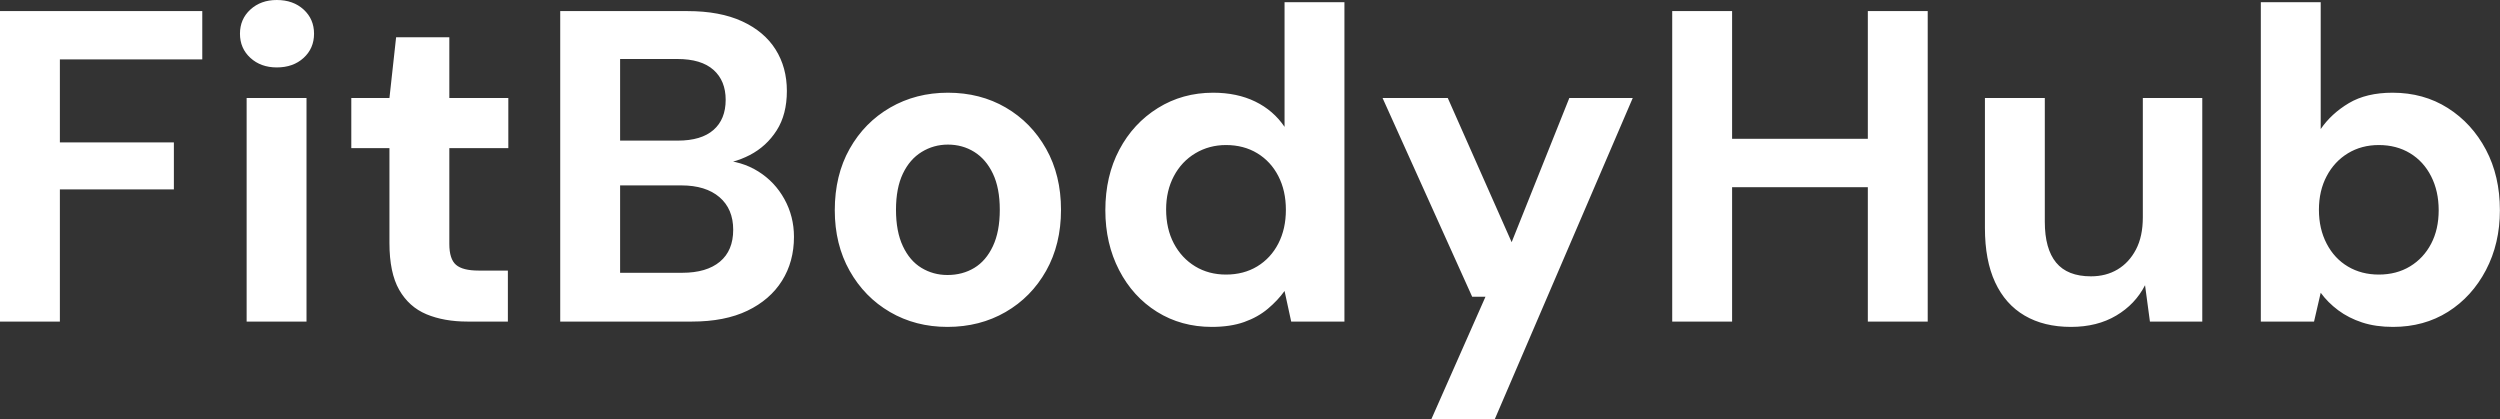 <svg baseProfile="full" height="28" version="1.1" viewBox="0 0 167 28" width="167" xmlns="http://www.w3.org/2000/svg" xmlns:ev="http://www.w3.org/2001/xml-events" xmlns:xlink="http://www.w3.org/1999/xlink"><rect x="0" y="0" width="167" height="28" fill="#333333" stroke="none"/><defs /><g><path d="M2.044 21.481V0.741H15.556V3.97H6.044V9.511H13.659V12.652H6.044V21.481Z M18.519 21.481V6.548H22.519V21.481ZM20.533 4.504Q19.467 4.504 18.77 3.867Q18.074 3.23 18.074 2.252Q18.074 1.274 18.77 0.637Q19.467 0.0 20.533 0.0Q21.63 0.0 22.326 0.637Q23.022 1.274 23.022 2.252Q23.022 3.23 22.326 3.867Q21.63 4.504 20.533 4.504Z M33.274 21.481Q31.704 21.481 30.533 20.993Q29.363 20.504 28.711 19.363Q28.059 18.222 28.059 16.237V9.896H25.511V6.548H28.059L28.504 2.489H32.059V6.548H36.0V9.896H32.059V16.296Q32.059 17.304 32.504 17.689Q32.948 18.074 34.015 18.074H35.97V21.481Z M39.467 21.481V0.741H47.97Q50.133 0.741 51.615 1.422Q53.096 2.104 53.852 3.304Q54.607 4.504 54.607 6.074Q54.607 7.644 53.926 8.711Q53.244 9.778 52.133 10.356Q51.022 10.933 49.689 11.022L50.163 10.696Q51.585 10.756 52.696 11.452Q53.807 12.148 54.444 13.304Q55.081 14.459 55.081 15.822Q55.081 17.481 54.281 18.756Q53.481 20.03 51.97 20.756Q50.459 21.481 48.267 21.481ZM43.467 18.222H47.615Q49.244 18.222 50.133 17.481Q51.022 16.741 51.022 15.348Q51.022 13.956 50.104 13.17Q49.185 12.385 47.556 12.385H43.467ZM43.467 9.393H47.319Q48.889 9.393 49.704 8.681Q50.519 7.97 50.519 6.667Q50.519 5.393 49.704 4.667Q48.889 3.941 47.289 3.941H43.467Z M65.333 21.837Q63.2 21.837 61.496 20.844Q59.793 19.852 58.8 18.089Q57.807 16.326 57.807 14.044Q57.807 11.704 58.8 9.941Q59.793 8.178 61.511 7.185Q63.23 6.193 65.363 6.193Q67.526 6.193 69.23 7.185Q70.933 8.178 71.926 9.941Q72.919 11.704 72.919 14.015Q72.919 16.326 71.926 18.089Q70.933 19.852 69.215 20.844Q67.496 21.837 65.333 21.837ZM65.333 18.37Q66.341 18.37 67.126 17.896Q67.911 17.422 68.37 16.444Q68.83 15.467 68.83 14.015Q68.83 12.563 68.37 11.6Q67.911 10.637 67.126 10.148Q66.341 9.659 65.363 9.659Q64.415 9.659 63.615 10.148Q62.815 10.637 62.356 11.6Q61.896 12.563 61.896 14.015Q61.896 15.467 62.356 16.444Q62.815 17.422 63.6 17.896Q64.385 18.37 65.333 18.37Z M82.993 21.837Q80.948 21.837 79.333 20.83Q77.719 19.822 76.8 18.044Q75.881 16.267 75.881 14.044Q75.881 11.763 76.815 10.0Q77.748 8.237 79.393 7.215Q81.037 6.193 83.081 6.193Q84.681 6.193 85.896 6.785Q87.111 7.378 87.852 8.474V0.148H91.852V21.481H88.296L87.852 19.437Q87.407 20.059 86.741 20.622Q86.074 21.185 85.156 21.511Q84.237 21.837 82.993 21.837ZM83.941 18.341Q85.126 18.341 86.03 17.793Q86.933 17.244 87.437 16.267Q87.941 15.289 87.941 14.015Q87.941 12.741 87.437 11.763Q86.933 10.785 86.03 10.237Q85.126 9.689 83.941 9.689Q82.815 9.689 81.896 10.237Q80.978 10.785 80.459 11.763Q79.941 12.741 79.941 13.985Q79.941 15.289 80.459 16.267Q80.978 17.244 81.881 17.793Q82.785 18.341 83.941 18.341Z M97.659 28.0 101.274 19.822H100.385L94.4 6.548H98.756L103.022 16.178L106.874 6.548H111.111L101.896 28.0Z M126.815 21.481V0.741H130.815V21.481ZM113.748 21.481V0.741H117.748V21.481ZM117.185 12.504V9.274H127.496V12.504Z M140.385 21.837Q138.578 21.837 137.289 21.081Q136.0 20.326 135.319 18.859Q134.637 17.393 134.637 15.23V6.548H138.637V14.815Q138.637 16.622 139.393 17.541Q140.148 18.459 141.719 18.459Q142.726 18.459 143.496 18.0Q144.267 17.541 144.726 16.667Q145.185 15.793 145.185 14.519V6.548H149.156V21.481H145.659L145.333 19.052Q144.681 20.326 143.407 21.081Q142.133 21.837 140.385 21.837Z M161.896 21.837Q160.741 21.837 159.837 21.541Q158.933 21.244 158.237 20.726Q157.541 20.207 157.067 19.556L156.622 21.481H153.067V0.148H157.067V8.622Q157.778 7.585 158.948 6.889Q160.119 6.193 161.867 6.193Q163.941 6.193 165.556 7.215Q167.17 8.237 168.104 10.0Q169.037 11.763 169.037 14.044Q169.037 16.267 168.104 18.044Q167.17 19.822 165.57 20.83Q163.97 21.837 161.896 21.837ZM160.948 18.341Q162.133 18.341 163.037 17.793Q163.941 17.244 164.444 16.281Q164.948 15.319 164.948 14.044Q164.948 12.77 164.444 11.778Q163.941 10.785 163.037 10.237Q162.133 9.689 160.948 9.689Q159.793 9.689 158.889 10.237Q157.985 10.785 157.467 11.763Q156.948 12.741 156.948 14.015Q156.948 15.289 157.467 16.281Q157.985 17.274 158.889 17.807Q159.793 18.341 160.948 18.341Z " fill="rgb(255,255,255)" transform="translate(-2.044, 0)" /></g></svg>